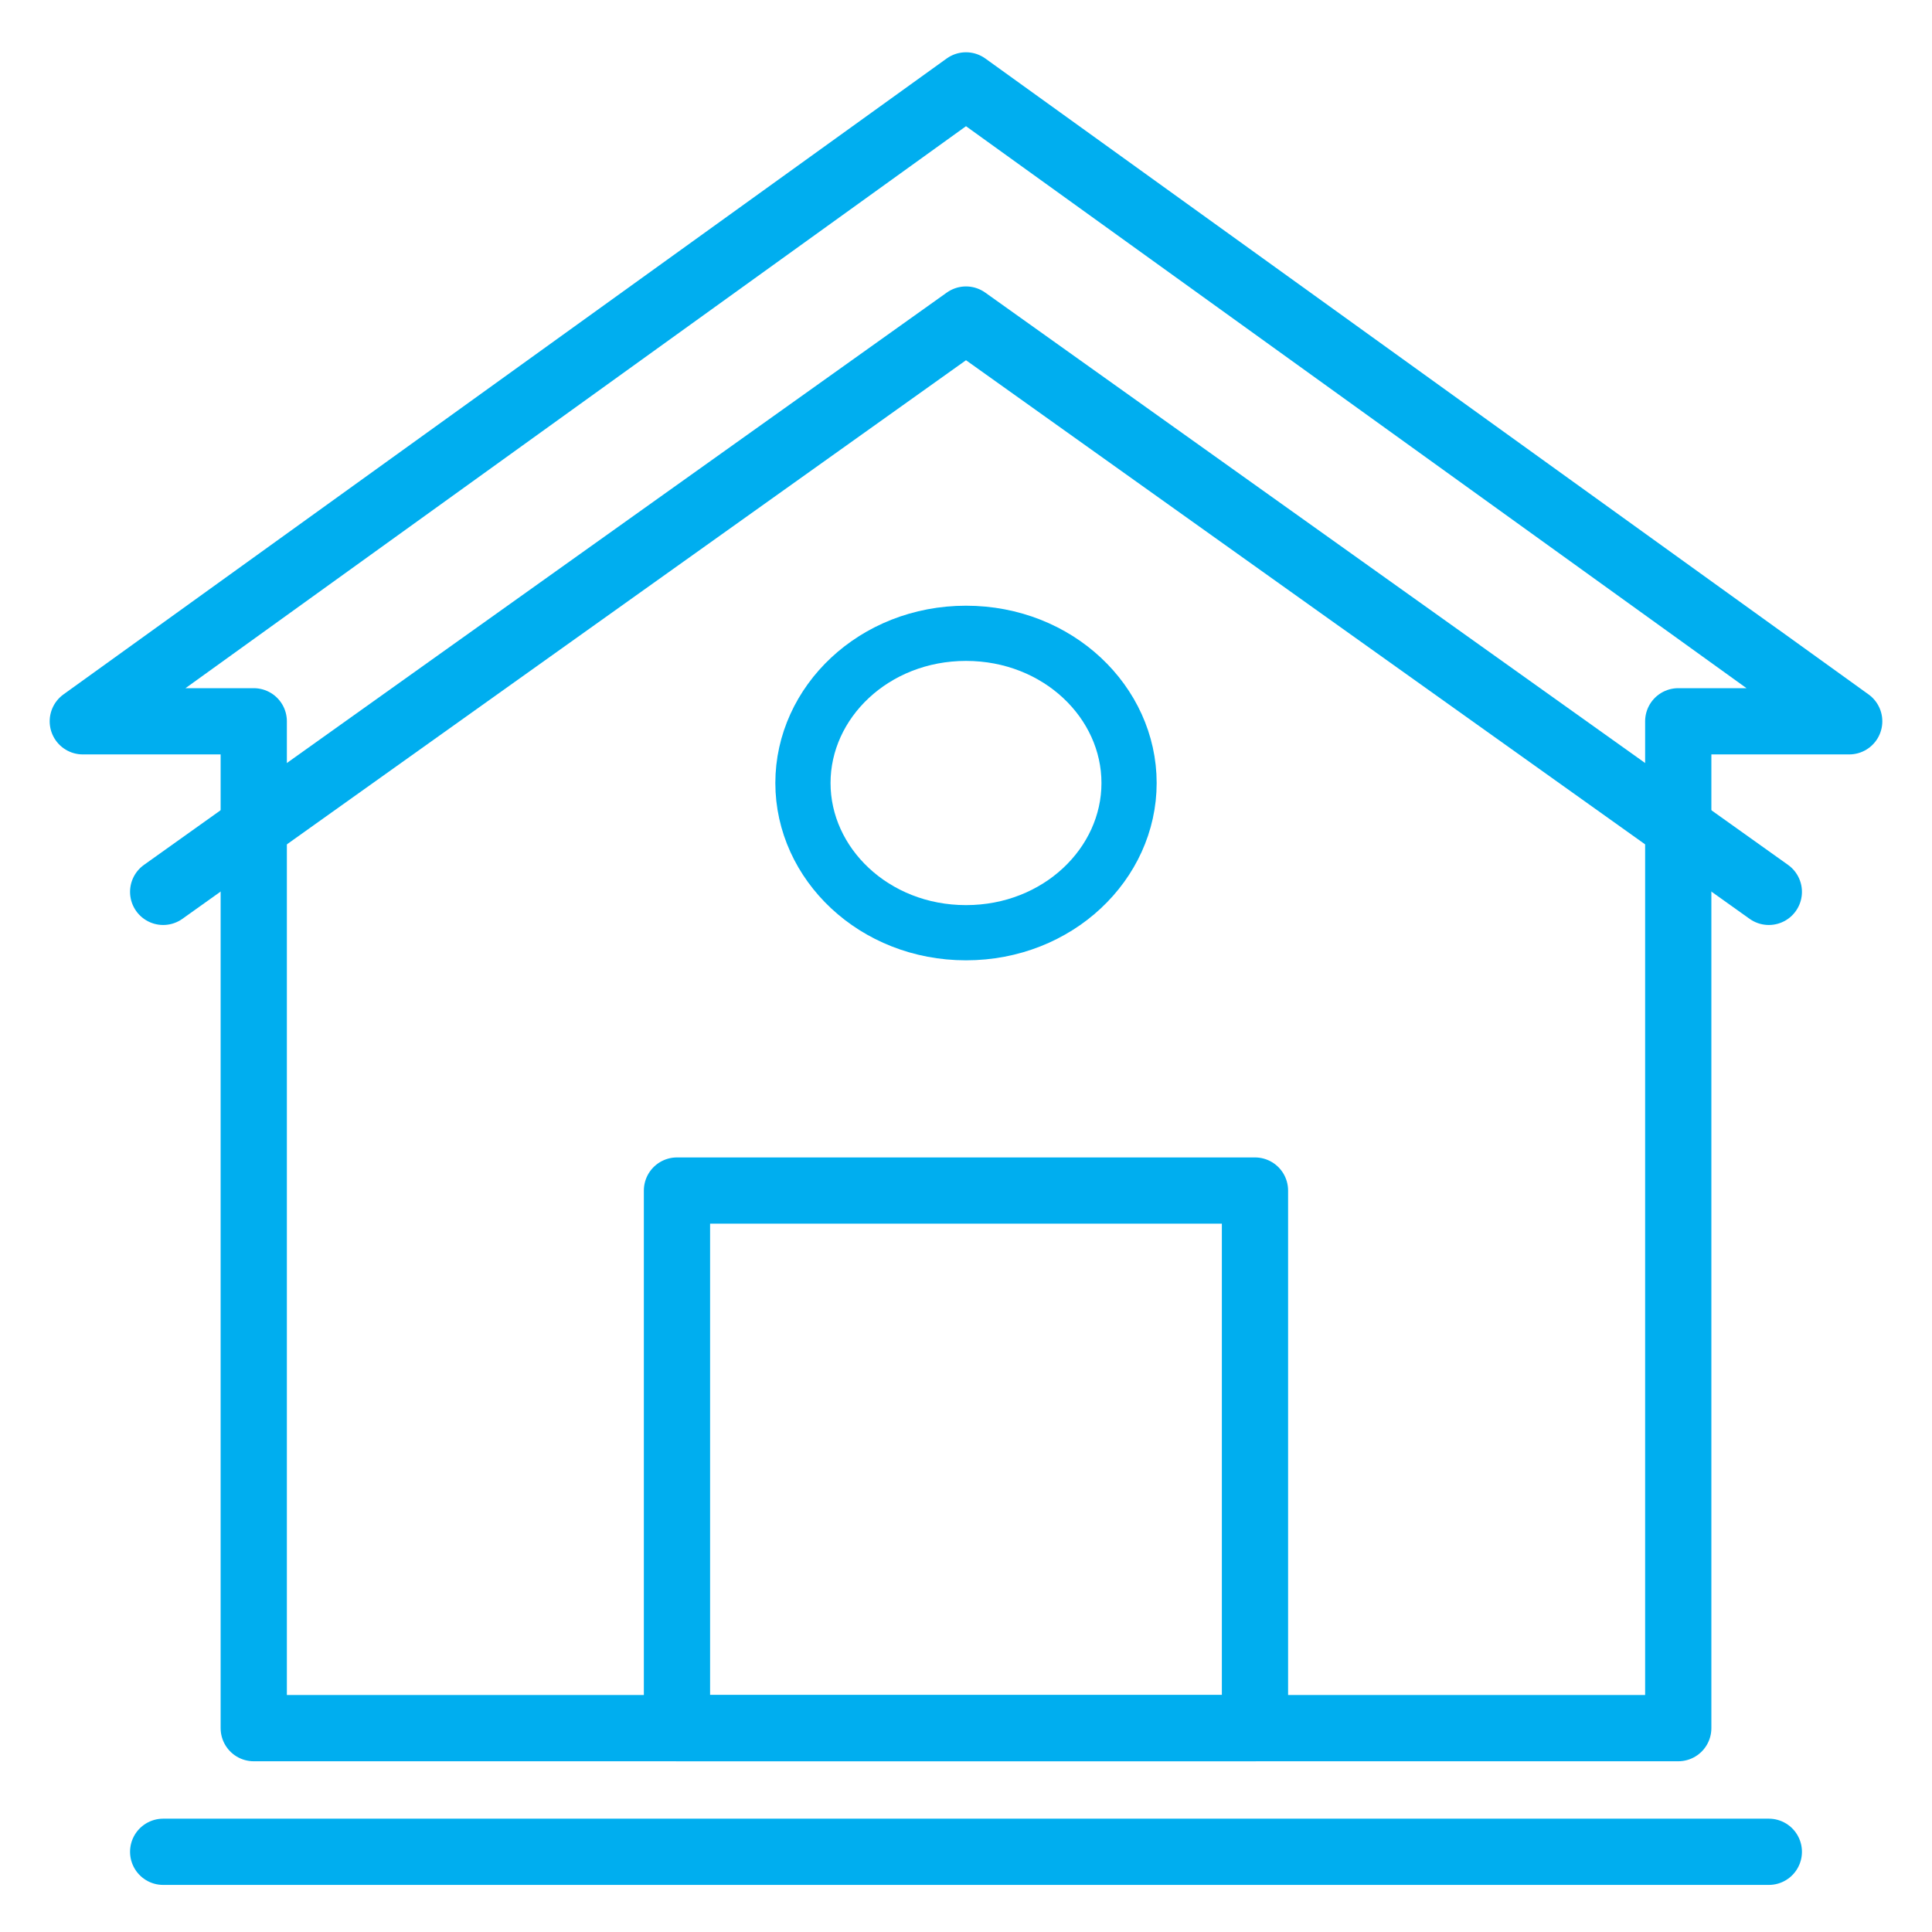 <svg width="35" height="35" viewBox="0 0 35 35" fill="none" xmlns="http://www.w3.org/2000/svg">
<path d="M2.956 33.547H32.044" stroke="#00AEEF" stroke-width="1.2" stroke-linecap="round" stroke-linejoin="round"/>
<path d="M33.5 13.067H30.403V31.307H17.5H4.597V13.067H1.5L17.5 1.547L33.5 13.067Z" stroke="#00AEEF" stroke-width="1.2" stroke-linecap="round" stroke-linejoin="round"/>
<path d="M2.956 16.157L17.5 5.789L32.044 16.157" stroke="#00AEEF" stroke-width="1.2" stroke-linecap="round" stroke-linejoin="round"/>
<path d="M22.735 21.568H12.264V31.307H22.735V21.568Z" stroke="#00AEEF" stroke-width="1.2" stroke-linecap="round" stroke-linejoin="round"/>
<path d="M20.454 14.185C20.454 15.649 19.166 16.897 17.5 16.897C15.834 16.897 14.546 15.649 14.546 14.185C14.546 12.72 15.834 11.473 17.5 11.473C19.166 11.473 20.454 12.72 20.454 14.185Z" stroke="#00AEEF"/>
</svg>
